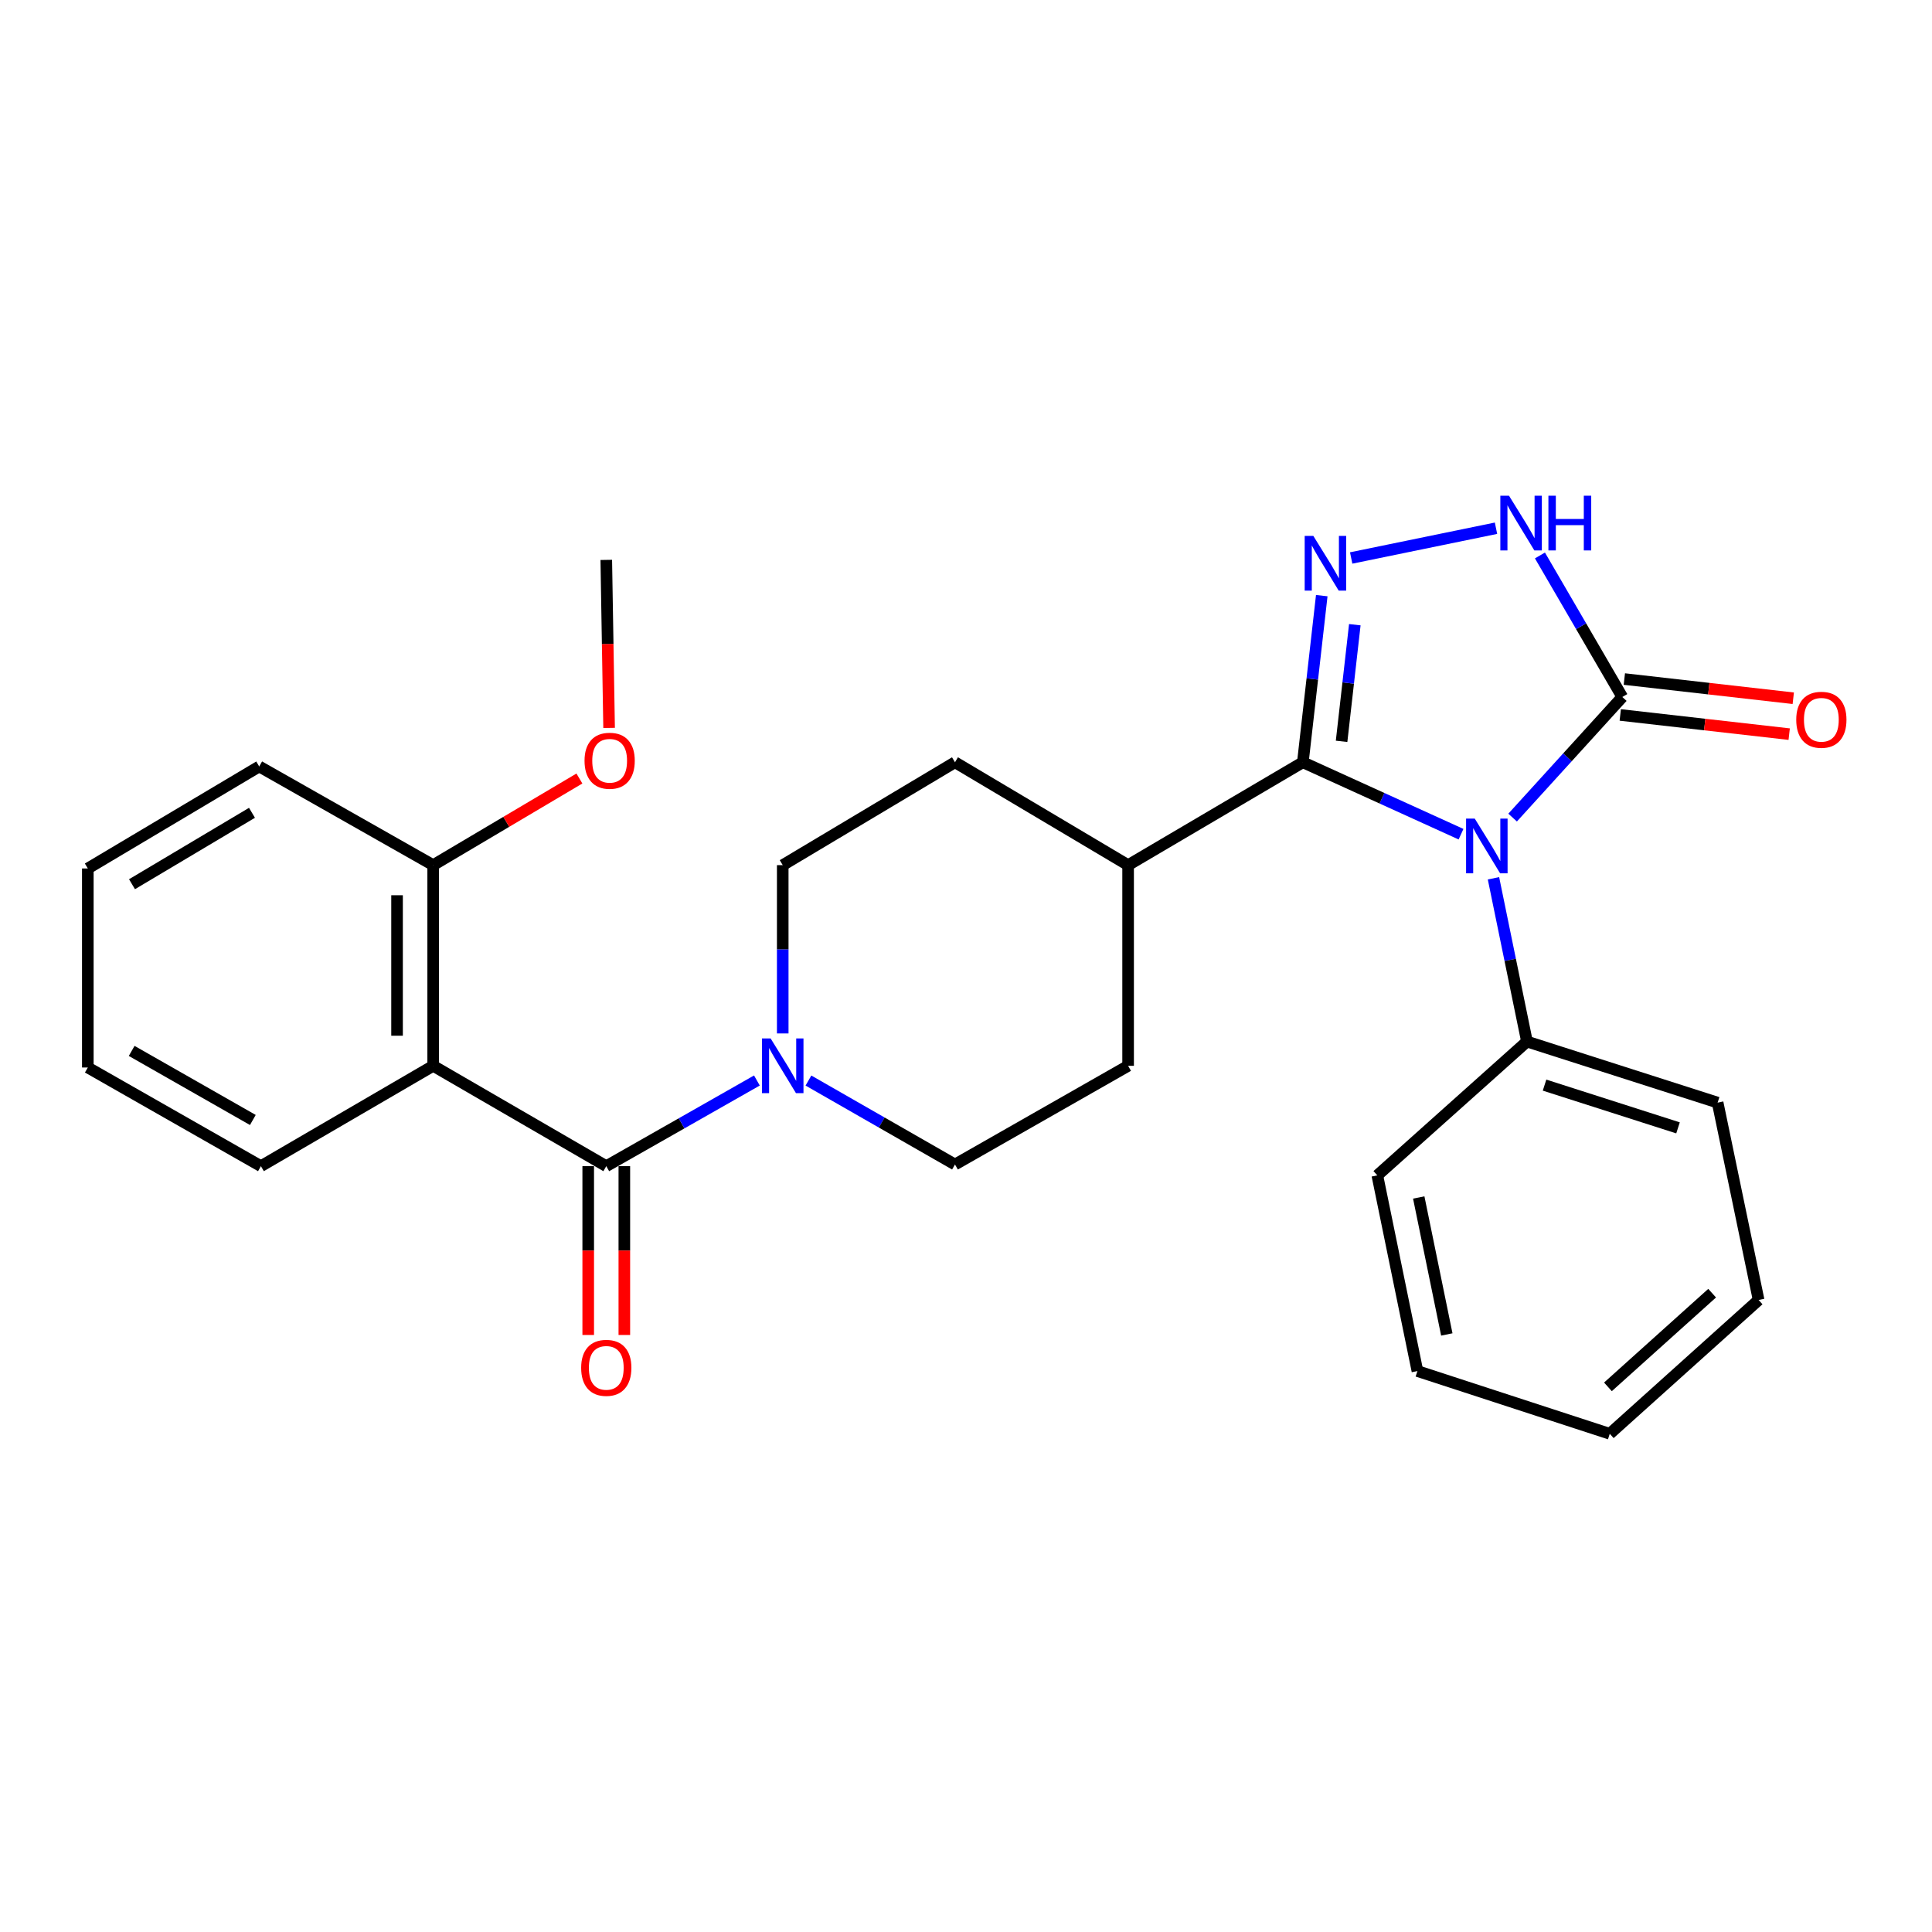 <?xml version='1.0' encoding='iso-8859-1'?>
<svg version='1.1' baseProfile='full'
              xmlns='http://www.w3.org/2000/svg'
                      xmlns:rdkit='http://www.rdkit.org/xml'
                      xmlns:xlink='http://www.w3.org/1999/xlink'
                  xml:space='preserve'
width='1000px' height='1000px' viewBox='0 0 1000 1000'>
<!-- END OF HEADER -->
<rect style='opacity:1.0;fill:#FFFFFF;stroke:none' width='1000' height='1000' x='0' y='0'> </rect>
<path class='bond-0' d='M 756.227,431.78 L 715.291,413.163' style='fill:none;fill-rule:evenodd;stroke:#0000FF;stroke-width:6px;stroke-linecap:butt;stroke-linejoin:miter;stroke-opacity:1' />
<path class='bond-0' d='M 715.291,413.163 L 674.355,394.546' style='fill:none;fill-rule:evenodd;stroke:#000000;stroke-width:6px;stroke-linecap:butt;stroke-linejoin:miter;stroke-opacity:1' />
<path class='bond-2' d='M 782.927,423.182 L 811.314,391.973' style='fill:none;fill-rule:evenodd;stroke:#0000FF;stroke-width:6px;stroke-linecap:butt;stroke-linejoin:miter;stroke-opacity:1' />
<path class='bond-2' d='M 811.314,391.973 L 839.701,360.764' style='fill:none;fill-rule:evenodd;stroke:#000000;stroke-width:6px;stroke-linecap:butt;stroke-linejoin:miter;stroke-opacity:1' />
<path class='bond-7' d='M 773.018,454.598 L 781.688,496.852' style='fill:none;fill-rule:evenodd;stroke:#0000FF;stroke-width:6px;stroke-linecap:butt;stroke-linejoin:miter;stroke-opacity:1' />
<path class='bond-7' d='M 781.688,496.852 L 790.358,539.106' style='fill:none;fill-rule:evenodd;stroke:#000000;stroke-width:6px;stroke-linecap:butt;stroke-linejoin:miter;stroke-opacity:1' />
<path class='bond-1' d='M 674.355,394.546 L 679.248,351.423' style='fill:none;fill-rule:evenodd;stroke:#000000;stroke-width:6px;stroke-linecap:butt;stroke-linejoin:miter;stroke-opacity:1' />
<path class='bond-1' d='M 679.248,351.423 L 684.141,308.3' style='fill:none;fill-rule:evenodd;stroke:#0000FF;stroke-width:6px;stroke-linecap:butt;stroke-linejoin:miter;stroke-opacity:1' />
<path class='bond-1' d='M 694.402,383.717 L 697.827,353.531' style='fill:none;fill-rule:evenodd;stroke:#000000;stroke-width:6px;stroke-linecap:butt;stroke-linejoin:miter;stroke-opacity:1' />
<path class='bond-1' d='M 697.827,353.531 L 701.252,323.345' style='fill:none;fill-rule:evenodd;stroke:#0000FF;stroke-width:6px;stroke-linecap:butt;stroke-linejoin:miter;stroke-opacity:1' />
<path class='bond-8' d='M 674.355,394.546 L 583.907,447.795' style='fill:none;fill-rule:evenodd;stroke:#000000;stroke-width:6px;stroke-linecap:butt;stroke-linejoin:miter;stroke-opacity:1' />
<path class='bond-27' d='M 699.366,288.811 L 774.33,273.41' style='fill:none;fill-rule:evenodd;stroke:#0000FF;stroke-width:6px;stroke-linecap:butt;stroke-linejoin:miter;stroke-opacity:1' />
<path class='bond-4' d='M 839.701,360.764 L 818.385,324.135' style='fill:none;fill-rule:evenodd;stroke:#000000;stroke-width:6px;stroke-linecap:butt;stroke-linejoin:miter;stroke-opacity:1' />
<path class='bond-4' d='M 818.385,324.135 L 797.07,287.506' style='fill:none;fill-rule:evenodd;stroke:#0000FF;stroke-width:6px;stroke-linecap:butt;stroke-linejoin:miter;stroke-opacity:1' />
<path class='bond-11' d='M 838.645,370.054 L 882.363,375.021' style='fill:none;fill-rule:evenodd;stroke:#000000;stroke-width:6px;stroke-linecap:butt;stroke-linejoin:miter;stroke-opacity:1' />
<path class='bond-11' d='M 882.363,375.021 L 926.081,379.989' style='fill:none;fill-rule:evenodd;stroke:#FF0000;stroke-width:6px;stroke-linecap:butt;stroke-linejoin:miter;stroke-opacity:1' />
<path class='bond-11' d='M 840.757,351.475 L 884.475,356.443' style='fill:none;fill-rule:evenodd;stroke:#000000;stroke-width:6px;stroke-linecap:butt;stroke-linejoin:miter;stroke-opacity:1' />
<path class='bond-11' d='M 884.475,356.443 L 928.193,361.41' style='fill:none;fill-rule:evenodd;stroke:#FF0000;stroke-width:6px;stroke-linecap:butt;stroke-linejoin:miter;stroke-opacity:1' />
<path class='bond-3' d='M 313.808,603.605 L 352.79,581.436' style='fill:none;fill-rule:evenodd;stroke:#000000;stroke-width:6px;stroke-linecap:butt;stroke-linejoin:miter;stroke-opacity:1' />
<path class='bond-3' d='M 352.79,581.436 L 391.773,559.266' style='fill:none;fill-rule:evenodd;stroke:#0000FF;stroke-width:6px;stroke-linecap:butt;stroke-linejoin:miter;stroke-opacity:1' />
<path class='bond-5' d='M 313.808,603.605 L 224.211,551.665' style='fill:none;fill-rule:evenodd;stroke:#000000;stroke-width:6px;stroke-linecap:butt;stroke-linejoin:miter;stroke-opacity:1' />
<path class='bond-10' d='M 304.459,603.605 L 304.459,647.294' style='fill:none;fill-rule:evenodd;stroke:#000000;stroke-width:6px;stroke-linecap:butt;stroke-linejoin:miter;stroke-opacity:1' />
<path class='bond-10' d='M 304.459,647.294 L 304.459,690.983' style='fill:none;fill-rule:evenodd;stroke:#FF0000;stroke-width:6px;stroke-linecap:butt;stroke-linejoin:miter;stroke-opacity:1' />
<path class='bond-10' d='M 323.157,603.605 L 323.157,647.294' style='fill:none;fill-rule:evenodd;stroke:#000000;stroke-width:6px;stroke-linecap:butt;stroke-linejoin:miter;stroke-opacity:1' />
<path class='bond-10' d='M 323.157,647.294 L 323.157,690.983' style='fill:none;fill-rule:evenodd;stroke:#FF0000;stroke-width:6px;stroke-linecap:butt;stroke-linejoin:miter;stroke-opacity:1' />
<path class='bond-9' d='M 224.211,551.665 L 224.211,447.795' style='fill:none;fill-rule:evenodd;stroke:#000000;stroke-width:6px;stroke-linecap:butt;stroke-linejoin:miter;stroke-opacity:1' />
<path class='bond-9' d='M 205.513,536.084 L 205.513,463.375' style='fill:none;fill-rule:evenodd;stroke:#000000;stroke-width:6px;stroke-linecap:butt;stroke-linejoin:miter;stroke-opacity:1' />
<path class='bond-16' d='M 224.211,551.665 L 135.051,603.605' style='fill:none;fill-rule:evenodd;stroke:#000000;stroke-width:6px;stroke-linecap:butt;stroke-linejoin:miter;stroke-opacity:1' />
<path class='bond-6' d='M 418.448,559.289 L 456.374,581.016' style='fill:none;fill-rule:evenodd;stroke:#0000FF;stroke-width:6px;stroke-linecap:butt;stroke-linejoin:miter;stroke-opacity:1' />
<path class='bond-6' d='M 456.374,581.016 L 494.3,602.743' style='fill:none;fill-rule:evenodd;stroke:#000000;stroke-width:6px;stroke-linecap:butt;stroke-linejoin:miter;stroke-opacity:1' />
<path class='bond-29' d='M 405.139,534.908 L 405.139,491.351' style='fill:none;fill-rule:evenodd;stroke:#0000FF;stroke-width:6px;stroke-linecap:butt;stroke-linejoin:miter;stroke-opacity:1' />
<path class='bond-29' d='M 405.139,491.351 L 405.139,447.795' style='fill:none;fill-rule:evenodd;stroke:#000000;stroke-width:6px;stroke-linecap:butt;stroke-linejoin:miter;stroke-opacity:1' />
<path class='bond-18' d='M 790.358,539.106 L 889.044,570.716' style='fill:none;fill-rule:evenodd;stroke:#000000;stroke-width:6px;stroke-linecap:butt;stroke-linejoin:miter;stroke-opacity:1' />
<path class='bond-18' d='M 799.457,561.654 L 868.537,583.782' style='fill:none;fill-rule:evenodd;stroke:#000000;stroke-width:6px;stroke-linecap:butt;stroke-linejoin:miter;stroke-opacity:1' />
<path class='bond-19' d='M 790.358,539.106 L 712.905,608.373' style='fill:none;fill-rule:evenodd;stroke:#000000;stroke-width:6px;stroke-linecap:butt;stroke-linejoin:miter;stroke-opacity:1' />
<path class='bond-14' d='M 583.907,447.795 L 494.3,394.546' style='fill:none;fill-rule:evenodd;stroke:#000000;stroke-width:6px;stroke-linecap:butt;stroke-linejoin:miter;stroke-opacity:1' />
<path class='bond-15' d='M 583.907,447.795 L 583.907,551.665' style='fill:none;fill-rule:evenodd;stroke:#000000;stroke-width:6px;stroke-linecap:butt;stroke-linejoin:miter;stroke-opacity:1' />
<path class='bond-17' d='M 224.211,447.795 L 262.055,425.376' style='fill:none;fill-rule:evenodd;stroke:#000000;stroke-width:6px;stroke-linecap:butt;stroke-linejoin:miter;stroke-opacity:1' />
<path class='bond-17' d='M 262.055,425.376 L 299.899,402.957' style='fill:none;fill-rule:evenodd;stroke:#FF0000;stroke-width:6px;stroke-linecap:butt;stroke-linejoin:miter;stroke-opacity:1' />
<path class='bond-20' d='M 224.211,447.795 L 134.168,396.717' style='fill:none;fill-rule:evenodd;stroke:#000000;stroke-width:6px;stroke-linecap:butt;stroke-linejoin:miter;stroke-opacity:1' />
<path class='bond-12' d='M 405.139,447.795 L 494.3,394.546' style='fill:none;fill-rule:evenodd;stroke:#000000;stroke-width:6px;stroke-linecap:butt;stroke-linejoin:miter;stroke-opacity:1' />
<path class='bond-13' d='M 494.3,602.743 L 583.907,551.665' style='fill:none;fill-rule:evenodd;stroke:#000000;stroke-width:6px;stroke-linecap:butt;stroke-linejoin:miter;stroke-opacity:1' />
<path class='bond-22' d='M 135.051,603.605 L 45.455,552.537' style='fill:none;fill-rule:evenodd;stroke:#000000;stroke-width:6px;stroke-linecap:butt;stroke-linejoin:miter;stroke-opacity:1' />
<path class='bond-22' d='M 130.871,579.7 L 68.153,543.952' style='fill:none;fill-rule:evenodd;stroke:#000000;stroke-width:6px;stroke-linecap:butt;stroke-linejoin:miter;stroke-opacity:1' />
<path class='bond-21' d='M 315.269,376.766 L 314.538,333.285' style='fill:none;fill-rule:evenodd;stroke:#FF0000;stroke-width:6px;stroke-linecap:butt;stroke-linejoin:miter;stroke-opacity:1' />
<path class='bond-21' d='M 314.538,333.285 L 313.808,289.804' style='fill:none;fill-rule:evenodd;stroke:#000000;stroke-width:6px;stroke-linecap:butt;stroke-linejoin:miter;stroke-opacity:1' />
<path class='bond-23' d='M 889.044,570.716 L 910.256,672.862' style='fill:none;fill-rule:evenodd;stroke:#000000;stroke-width:6px;stroke-linecap:butt;stroke-linejoin:miter;stroke-opacity:1' />
<path class='bond-25' d='M 712.905,608.373 L 733.66,709.656' style='fill:none;fill-rule:evenodd;stroke:#000000;stroke-width:6px;stroke-linecap:butt;stroke-linejoin:miter;stroke-opacity:1' />
<path class='bond-25' d='M 734.336,619.812 L 748.865,690.71' style='fill:none;fill-rule:evenodd;stroke:#000000;stroke-width:6px;stroke-linecap:butt;stroke-linejoin:miter;stroke-opacity:1' />
<path class='bond-30' d='M 134.168,396.717 L 45.455,449.519' style='fill:none;fill-rule:evenodd;stroke:#000000;stroke-width:6px;stroke-linecap:butt;stroke-linejoin:miter;stroke-opacity:1' />
<path class='bond-30' d='M 130.425,420.705 L 68.325,457.667' style='fill:none;fill-rule:evenodd;stroke:#000000;stroke-width:6px;stroke-linecap:butt;stroke-linejoin:miter;stroke-opacity:1' />
<path class='bond-24' d='M 45.455,552.537 L 45.455,449.519' style='fill:none;fill-rule:evenodd;stroke:#000000;stroke-width:6px;stroke-linecap:butt;stroke-linejoin:miter;stroke-opacity:1' />
<path class='bond-28' d='M 910.256,672.862 L 833.208,742.129' style='fill:none;fill-rule:evenodd;stroke:#000000;stroke-width:6px;stroke-linecap:butt;stroke-linejoin:miter;stroke-opacity:1' />
<path class='bond-28' d='M 886.198,669.346 L 832.265,717.834' style='fill:none;fill-rule:evenodd;stroke:#000000;stroke-width:6px;stroke-linecap:butt;stroke-linejoin:miter;stroke-opacity:1' />
<path class='bond-26' d='M 733.66,709.656 L 833.208,742.129' style='fill:none;fill-rule:evenodd;stroke:#000000;stroke-width:6px;stroke-linecap:butt;stroke-linejoin:miter;stroke-opacity:1' />
<path  class='atom-0' d='M 763.322 423.694
L 772.602 438.694
Q 773.522 440.174, 775.002 442.854
Q 776.482 445.534, 776.562 445.694
L 776.562 423.694
L 780.322 423.694
L 780.322 452.014
L 776.442 452.014
L 766.482 435.614
Q 765.322 433.694, 764.082 431.494
Q 762.882 429.294, 762.522 428.614
L 762.522 452.014
L 758.842 452.014
L 758.842 423.694
L 763.322 423.694
' fill='#0000FF'/>
<path  class='atom-2' d='M 679.782 277.389
L 689.062 292.389
Q 689.982 293.869, 691.462 296.549
Q 692.942 299.229, 693.022 299.389
L 693.022 277.389
L 696.782 277.389
L 696.782 305.709
L 692.902 305.709
L 682.942 289.309
Q 681.782 287.389, 680.542 285.189
Q 679.342 282.989, 678.982 282.309
L 678.982 305.709
L 675.302 305.709
L 675.302 277.389
L 679.782 277.389
' fill='#0000FF'/>
<path  class='atom-5' d='M 781.054 256.582
L 790.334 271.582
Q 791.254 273.062, 792.734 275.742
Q 794.214 278.422, 794.294 278.582
L 794.294 256.582
L 798.054 256.582
L 798.054 284.902
L 794.174 284.902
L 784.214 268.502
Q 783.054 266.582, 781.814 264.382
Q 780.614 262.182, 780.254 261.502
L 780.254 284.902
L 776.574 284.902
L 776.574 256.582
L 781.054 256.582
' fill='#0000FF'/>
<path  class='atom-5' d='M 801.454 256.582
L 805.294 256.582
L 805.294 268.622
L 819.774 268.622
L 819.774 256.582
L 823.614 256.582
L 823.614 284.902
L 819.774 284.902
L 819.774 271.822
L 805.294 271.822
L 805.294 284.902
L 801.454 284.902
L 801.454 256.582
' fill='#0000FF'/>
<path  class='atom-7' d='M 398.879 537.505
L 408.159 552.505
Q 409.079 553.985, 410.559 556.665
Q 412.039 559.345, 412.119 559.505
L 412.119 537.505
L 415.879 537.505
L 415.879 565.825
L 411.999 565.825
L 402.039 549.425
Q 400.879 547.505, 399.639 545.305
Q 398.439 543.105, 398.079 542.425
L 398.079 565.825
L 394.399 565.825
L 394.399 537.505
L 398.879 537.505
' fill='#0000FF'/>
<path  class='atom-11' d='M 300.808 707.991
Q 300.808 701.191, 304.168 697.391
Q 307.528 693.591, 313.808 693.591
Q 320.088 693.591, 323.448 697.391
Q 326.808 701.191, 326.808 707.991
Q 326.808 714.871, 323.408 718.791
Q 320.008 722.671, 313.808 722.671
Q 307.568 722.671, 304.168 718.791
Q 300.808 714.911, 300.808 707.991
M 313.808 719.471
Q 318.128 719.471, 320.448 716.591
Q 322.808 713.671, 322.808 707.991
Q 322.808 702.431, 320.448 699.631
Q 318.128 696.791, 313.808 696.791
Q 309.488 696.791, 307.128 699.591
Q 304.808 702.391, 304.808 707.991
Q 304.808 713.711, 307.128 716.591
Q 309.488 719.471, 313.808 719.471
' fill='#FF0000'/>
<path  class='atom-12' d='M 929.729 372.552
Q 929.729 365.752, 933.089 361.952
Q 936.449 358.152, 942.729 358.152
Q 949.009 358.152, 952.369 361.952
Q 955.729 365.752, 955.729 372.552
Q 955.729 379.432, 952.329 383.352
Q 948.929 387.232, 942.729 387.232
Q 936.489 387.232, 933.089 383.352
Q 929.729 379.472, 929.729 372.552
M 942.729 384.032
Q 947.049 384.032, 949.369 381.152
Q 951.729 378.232, 951.729 372.552
Q 951.729 366.992, 949.369 364.192
Q 947.049 361.352, 942.729 361.352
Q 938.409 361.352, 936.049 364.152
Q 933.729 366.952, 933.729 372.552
Q 933.729 378.272, 936.049 381.152
Q 938.409 384.032, 942.729 384.032
' fill='#FF0000'/>
<path  class='atom-18' d='M 302.553 393.764
Q 302.553 386.964, 305.913 383.164
Q 309.273 379.364, 315.553 379.364
Q 321.833 379.364, 325.193 383.164
Q 328.553 386.964, 328.553 393.764
Q 328.553 400.644, 325.153 404.564
Q 321.753 408.444, 315.553 408.444
Q 309.313 408.444, 305.913 404.564
Q 302.553 400.684, 302.553 393.764
M 315.553 405.244
Q 319.873 405.244, 322.193 402.364
Q 324.553 399.444, 324.553 393.764
Q 324.553 388.204, 322.193 385.404
Q 319.873 382.564, 315.553 382.564
Q 311.233 382.564, 308.873 385.364
Q 306.553 388.164, 306.553 393.764
Q 306.553 399.484, 308.873 402.364
Q 311.233 405.244, 315.553 405.244
' fill='#FF0000'/>
</svg>

